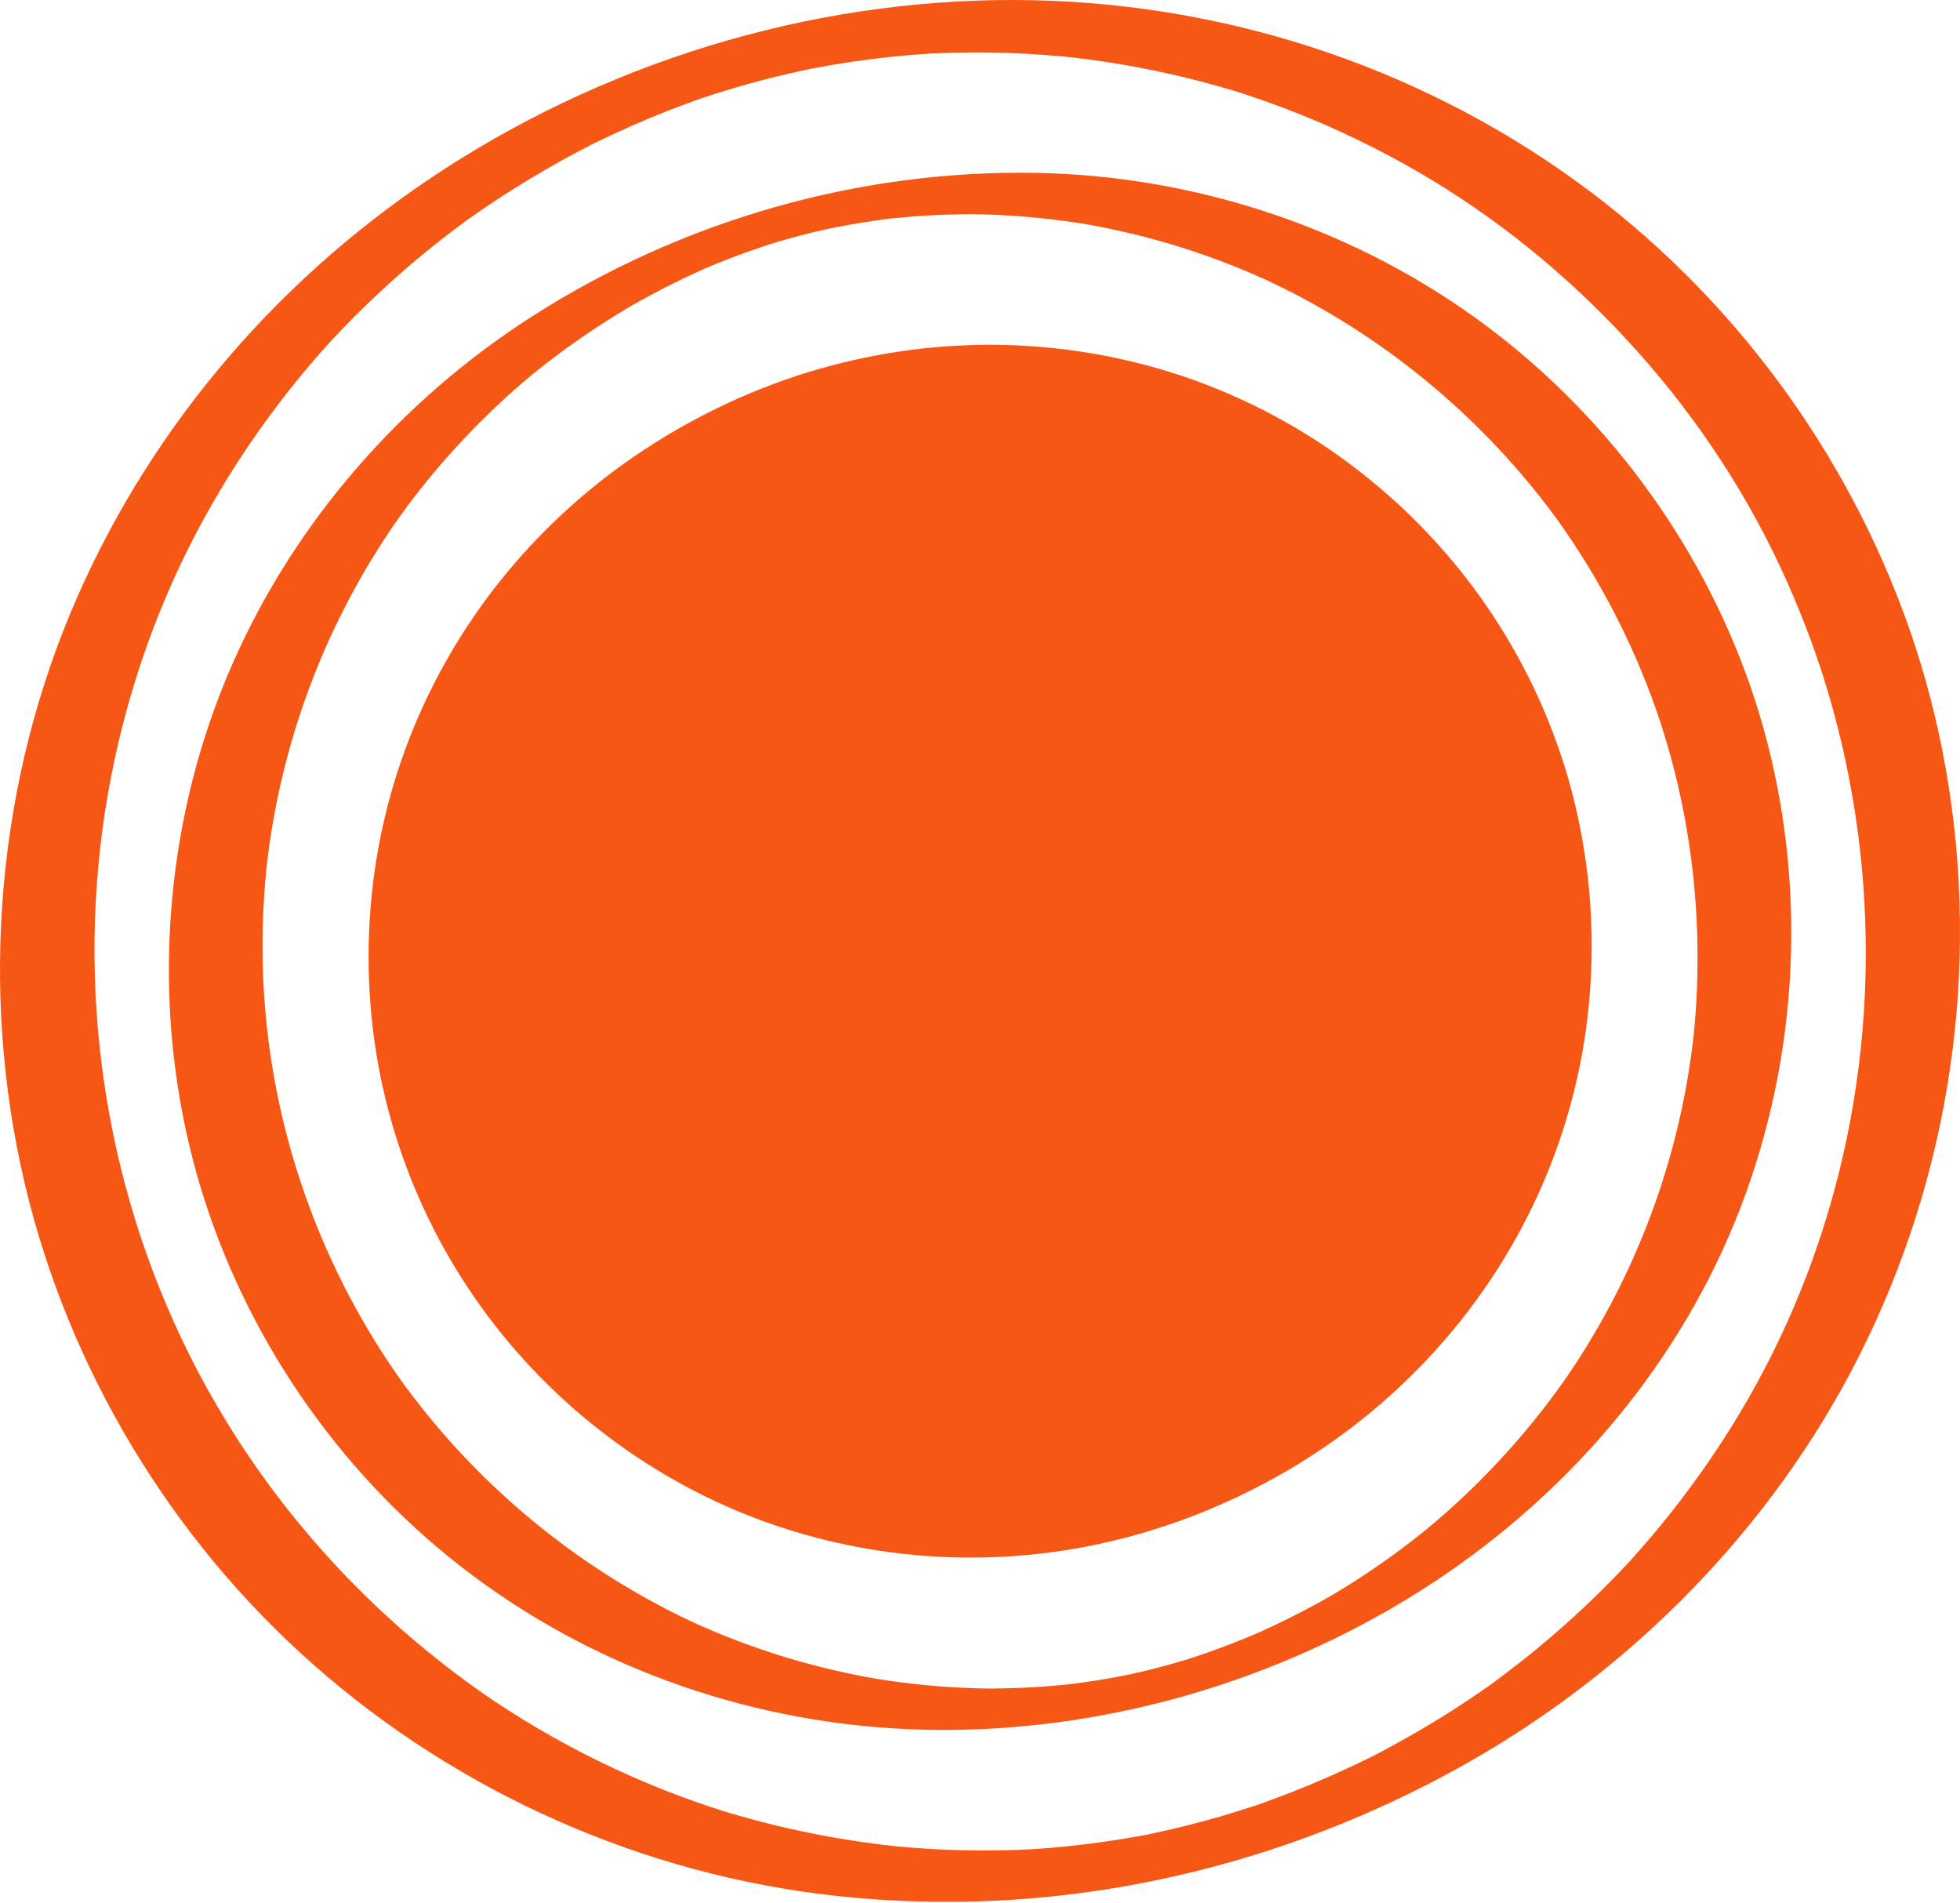 <svg width="1468" height="1425" viewBox="0 0 1468 1425" fill="none" xmlns="http://www.w3.org/2000/svg">
<path d="M1170.27 569.019C1156.1 525.466 1135.2 484.15 1108.56 446.904C1082.13 409.946 1050.1 377.145 1013.92 349.648C977.531 321.98 936.903 299.931 893.866 284.505C849.395 268.592 802.43 259.876 755.236 258.414C707.124 256.951 658.869 263.173 612.649 276.534C566.773 289.81 523.048 310.224 483.108 336.373C444.63 361.576 409.879 392.542 380.433 427.895C351.273 462.932 327.389 502.443 309.985 544.562C292.065 587.914 281.084 634.048 277.442 680.812C273.744 728.437 277.442 776.663 288.739 823.084C299.606 867.87 317.469 910.878 341.439 950.216C365.151 989.124 394.798 1024.36 429.061 1054.41C463.21 1084.37 501.802 1109.23 543.291 1127.7C586.013 1146.74 631.601 1158.78 678.079 1163.82C725.933 1169.01 774.675 1166.52 821.755 1156.57C868.692 1146.65 913.85 1129.45 955.769 1106.11C996.226 1083.6 1033.38 1055.01 1065.47 1021.64C1097.15 988.723 1123.82 951.22 1144.37 910.419C1165.28 868.93 1179.64 824.202 1186.78 778.298C1190.36 755.245 1192.11 731.963 1192.14 708.624C1192.09 661.258 1184.92 614.063 1170.27 568.991V569.019Z" fill="#F75715"/>
<path d="M1314.32 523.803C1278.25 413.444 1207.8 315.328 1115.13 245.454C1018.05 172.225 897.912 131.768 776.456 129.475C643.102 126.98 510.665 165.114 398.414 237.024C300.498 299.73 220.847 390.707 174.025 497.339C124.795 609.39 113.47 737.898 141.597 856.974C168.348 970.115 231.284 1073.97 318.361 1150.89C408.478 1230.52 522.278 1279.09 641.611 1292.02C773.389 1306.27 910.012 1276.56 1026.19 1213.46C1130.76 1156.66 1218.7 1071.87 1275.07 966.674C1333.16 858.264 1353.71 731.419 1334.82 610.021C1330.26 580.804 1323.41 551.988 1314.32 523.832C1312.8 519.158 1305.49 518.183 1301.7 517.839C1293.47 517.065 1283.78 518.614 1275.93 520.879C1267.75 523.201 1258.95 526.011 1252.1 531.143C1248.95 533.523 1242.61 537.824 1244.16 542.641C1268.33 617.533 1276.38 697.098 1268.53 775.344L1268.9 771.732C1259.61 860.701 1229.02 946.661 1179.96 1021.5C1173.68 1031.07 1169.78 1036.66 1163.1 1045.61C1156.71 1054.21 1150.03 1062.64 1143.17 1070.87C1129.38 1087.35 1114.67 1103.1 1099.13 1117.95C1091.36 1125.4 1083.36 1132.63 1075.16 1139.62C1073.39 1141.14 1071.55 1142.66 1069.77 1144.18C1066.99 1146.53 1072.75 1141.77 1069.92 1144.07C1068.86 1144.9 1067.82 1145.76 1066.79 1146.62C1062.35 1150.2 1057.82 1153.73 1053.26 1157.2C1036.11 1170.22 1018.22 1182.29 999.727 1193.36C998.867 1193.87 997.978 1194.39 997.118 1194.9C993.677 1197 1001.96 1192.12 998.465 1194.13C996.114 1195.45 993.792 1196.8 991.441 1198.12C986.28 1201.01 981.09 1203.82 975.843 1206.55C965.98 1211.71 955.944 1216.58 945.794 1221.2C943.587 1222.2 941.35 1223.18 939.114 1224.18C935.071 1225.99 945.508 1221.45 941.408 1223.18C940.117 1223.72 938.856 1224.26 937.566 1224.81C932.433 1226.96 927.272 1229.05 922.083 1231.06C911.703 1235.07 901.181 1238.77 890.629 1242.27C886.156 1243.76 898.399 1239.86 893.869 1241.24C892.55 1241.64 891.203 1242.07 889.884 1242.47C887.217 1243.27 884.551 1244.08 881.884 1244.85C876.522 1246.4 871.161 1247.86 865.77 1249.27C860.724 1250.59 855.649 1251.82 850.545 1252.99C849.198 1253.31 847.793 1253.57 846.474 1253.91C856.309 1251.27 852.122 1252.71 849.8 1253.19C846.56 1253.85 843.32 1254.54 840.08 1255.14C828.554 1257.38 816.942 1259.24 805.301 1260.76C803.838 1260.97 802.376 1261.11 800.943 1261.31C796.441 1261.91 807.623 1260.59 803.093 1261.08C800.541 1261.34 797.989 1261.62 795.437 1261.88C789.216 1262.48 782.994 1262.97 776.772 1263.37C765.045 1264.12 753.318 1264.41 741.562 1264.55C737.376 1264.61 746.781 1264.64 742.566 1264.55C741.104 1264.55 739.641 1264.52 738.15 1264.49C735.57 1264.46 733.018 1264.38 730.438 1264.32C724.216 1264.12 717.965 1263.83 711.743 1263.46C700.16 1262.71 688.605 1261.62 677.079 1260.19C671.832 1259.53 666.613 1258.81 661.395 1258.01C660.248 1257.84 652.191 1256.49 657.123 1257.35C653.998 1256.81 650.901 1256.26 647.776 1255.66C603.621 1247.32 560.44 1233.76 519.554 1215.09C517.633 1214.23 518.866 1214.77 519.267 1214.97C518.034 1214.4 516.83 1213.83 515.597 1213.25C513.16 1212.08 510.723 1210.9 508.314 1209.73C503.153 1207.18 498.05 1204.57 492.975 1201.84C483.742 1196.91 474.624 1191.72 465.679 1186.3C447.185 1175.09 429.351 1162.79 412.291 1149.54C378.343 1123.2 347.406 1093 320.253 1059.69C313.487 1051.37 306.978 1042.86 300.67 1034.2L302.792 1037.15C240.688 950.99 203.959 848.258 197.622 742.228C195.759 711.119 196.504 679.895 199.687 648.9L199.314 652.513C208.719 563.916 239.111 478.329 287.882 403.753C298.921 386.865 310.706 370.981 324.612 354.351C338.317 337.921 352.968 322.266 368.423 307.472C376.135 300.074 384.078 292.877 392.192 285.91C393.97 284.39 395.747 282.871 397.554 281.38C401.052 278.427 398.07 280.95 397.382 281.523C398.414 280.663 399.446 279.832 400.507 279C404.922 275.416 409.395 271.918 413.925 268.477C431.1 255.403 449.02 243.303 467.542 232.178C468.718 231.462 469.894 230.774 471.069 230.057C471.987 229.512 475.886 227.19 472.216 229.369C468.747 231.433 471.815 229.598 472.474 229.225C473.678 228.537 474.854 227.878 476.058 227.189C481.133 224.322 486.265 221.541 491.426 218.817C501.146 213.714 510.981 208.868 520.959 204.28C523.453 203.134 525.948 202.015 528.471 200.897C536.069 197.542 523.396 203.019 528.93 200.696C534.32 198.431 539.682 196.224 545.129 194.102C555.365 190.116 565.716 186.504 576.124 183.006C580.568 181.515 568.296 185.443 572.798 184.067C574.117 183.665 575.407 183.235 576.726 182.834C579.364 182.031 581.973 181.257 584.611 180.483C590.145 178.877 595.736 177.329 601.327 175.895C606.918 174.461 612.566 173.056 618.215 171.795C619.276 171.565 620.336 171.336 621.397 171.078C611.534 173.458 616.093 172.225 618.329 171.766C621.512 171.107 624.723 170.447 627.906 169.845C639.633 167.58 651.446 165.688 663.287 164.139C664.606 163.967 673.093 162.734 667.56 163.595C662.513 164.397 667.301 163.623 668.592 163.509C670.025 163.365 671.488 163.222 672.921 163.078C679.057 162.476 685.193 161.989 691.329 161.588C702.912 160.842 714.467 160.498 726.079 160.383C726.768 160.383 730.495 160.383 726.624 160.383C722.495 160.355 727.226 160.383 728.259 160.383C731.154 160.412 734.05 160.469 736.946 160.555C743.053 160.727 749.189 161.014 755.296 161.387C766.794 162.075 778.263 163.136 789.703 164.512C795.065 165.172 800.398 165.888 805.759 166.691C807.193 166.892 808.598 167.121 810.032 167.351C810.691 167.465 815.135 168.182 812.268 167.695C809.63 167.265 813.157 167.867 813.444 167.895C815.565 168.268 817.687 168.641 819.809 169.042C864.193 177.357 907.517 191.063 948.633 209.785C948.719 209.814 951.758 211.248 949.866 210.359C951.099 210.932 952.332 211.506 953.565 212.108C955.715 213.14 957.837 214.172 959.987 215.233C965.177 217.785 970.309 220.423 975.413 223.147C985.018 228.279 994.451 233.669 1003.74 239.346C1022.26 250.672 1040.15 263.058 1057.24 276.42C1090.9 302.741 1121.61 332.818 1148.54 365.992C1155.27 374.278 1161.75 382.793 1168.03 391.452L1165.91 388.499C1199.74 435.608 1226.18 487.648 1244.21 542.756C1245.73 547.429 1253.02 548.375 1256.83 548.748C1265.06 549.522 1274.75 547.974 1282.61 545.709C1290.46 543.444 1299.58 540.576 1306.43 535.444C1309.59 533.093 1315.92 528.764 1314.38 523.947L1314.32 523.803Z" fill="#F75715"/>
<path d="M1434.6 484.293C1390.5 349.39 1304.92 229.368 1191.6 143.897C1071.5 53.321 925.095 3.604 774.767 0.192C619.565 -3.335 464.018 41.938 333.703 126.034C212.649 204.137 115.766 315.299 57.762 447.363C-2.392 584.359 -15.782 741.282 18.624 886.793C51.282 1024.91 127.923 1152.24 234.239 1246.2C343.623 1342.85 481.881 1404.18 627.048 1419.89C786.379 1437.13 946.628 1403.21 1087.21 1326.82C1212.45 1258.79 1318.85 1154.28 1385.83 1028.18C1457.11 893.961 1483 739.733 1459.63 589.491C1454.1 553.823 1445.7 518.642 1434.6 484.293C1430.07 470.243 1405.38 473.541 1394.92 476.58C1386.72 478.96 1377.71 482.228 1371.46 488.25C1367.68 491.862 1362.55 497.253 1364.44 503.102C1409.25 642.018 1408.57 793.522 1361.57 931.78C1339.41 996.951 1308.1 1056.5 1267.1 1112.36C1257.41 1125.55 1247.26 1138.42 1236.68 1150.92C1231.37 1157.17 1225.92 1163.28 1220.45 1169.39C1215.03 1175.41 1223.89 1165.8 1218.33 1171.68C1217.21 1172.88 1216.09 1174.06 1214.94 1175.26C1211.56 1178.85 1208.12 1182.37 1204.65 1185.87C1180.68 1210.13 1154.93 1232.61 1127.72 1253.19C1124.77 1255.43 1121.82 1257.64 1118.83 1259.82C1117.92 1260.48 1111.41 1265.55 1117.23 1261.02C1115.94 1262.03 1114.53 1262.94 1113.21 1263.86C1105.82 1269.05 1098.3 1274.1 1090.71 1279C1076.17 1288.4 1061.29 1297.26 1046.09 1305.58C1038.67 1309.65 1031.18 1313.84 1023.53 1317.45C1024.47 1317.02 1030.21 1314.18 1024.59 1316.9C1022.29 1318.02 1020 1319.14 1017.71 1320.26C1013.49 1322.27 1009.25 1324.27 1005 1326.19C989.149 1333.42 973.064 1340.1 956.749 1346.21C952.764 1347.7 948.779 1349.13 944.765 1350.57C942.385 1351.4 939.976 1352.43 937.539 1353.09C938.428 1352.86 945.739 1350.39 939.46 1352.43C930.572 1355.3 921.655 1358.14 912.68 1360.72C895.907 1365.53 878.962 1369.75 861.873 1373.33C859.637 1373.79 853.386 1375.45 862.16 1373.33C860.01 1373.85 857.744 1374.19 855.565 1374.59C851.15 1375.4 846.763 1376.17 842.319 1376.92C833.029 1378.43 823.739 1379.78 814.392 1380.96C805.504 1382.05 796.587 1382.99 787.67 1383.77C783.197 1384.14 778.724 1384.46 774.28 1384.77C765.191 1385.4 781.476 1384.48 772.387 1384.89C769.692 1385 767.026 1385.14 764.33 1385.26C745.521 1386 726.684 1385.98 707.904 1385.2C699.388 1384.86 690.901 1384.34 682.414 1383.65C680.178 1383.48 677.941 1383.28 675.733 1383.11C675.963 1383.11 667.218 1382.28 671.605 1382.74C675.991 1383.19 667.476 1382.28 667.619 1382.28C665.067 1381.99 662.487 1381.67 659.935 1381.39C624.152 1376.97 588.713 1369.83 554.049 1359.94C549.92 1358.77 545.82 1357.56 541.72 1356.3C542.809 1356.64 545.734 1357.59 540.773 1355.98C538.308 1355.21 535.871 1354.41 533.433 1353.6C524.889 1350.77 516.373 1347.78 507.944 1344.6C491.629 1338.47 475.544 1331.7 459.717 1324.3C428.694 1309.82 398.789 1292.96 370.317 1274.01C365.472 1270.8 358.762 1266.1 352.598 1261.65C345.573 1256.58 338.663 1251.36 331.839 1246.03C318.22 1235.39 305.002 1224.24 292.214 1212.59C267.413 1190.03 244.274 1165.66 223.028 1139.74C179.877 1087.13 145.011 1028.32 119.636 965.183C65.933 831.513 56.156 682.246 91.968 542.727C109.142 475.835 135.406 414.419 171.246 356.702C189.367 327.513 209.696 299.673 231.945 273.466C237.221 267.244 242.64 261.137 248.116 255.087C248.633 254.514 251.5 251.446 248.547 254.629C250.21 252.851 251.901 251.045 253.593 249.267C256.689 246.027 259.815 242.787 262.969 239.604C274.724 227.705 286.91 216.208 299.468 205.169C312.342 193.844 325.617 183.005 339.294 172.655C342.534 170.189 345.831 167.752 349.1 165.343C350.419 164.369 351.738 163.394 353.057 162.476C346.949 166.748 353.716 162.046 354.662 161.387C361.716 156.455 368.855 151.667 376.052 146.965C390.445 137.646 405.183 128.786 420.178 120.471C427.49 116.4 434.916 112.501 442.342 108.658C449.997 104.702 435.633 111.898 443.403 108.114C444.894 107.368 446.413 106.623 447.904 105.906C452.434 103.698 456.965 101.548 461.524 99.455C477.494 92.086 493.722 85.291 510.18 79.126C513.707 77.807 517.234 76.517 520.789 75.227C522.767 74.51 524.746 73.85 526.695 73.134C534.666 70.295 520.617 75.112 525.864 73.42C534.236 70.697 542.58 68.001 551.038 65.535C568.815 60.317 586.792 55.816 604.913 52.002C605.458 51.888 614.06 50.167 607.952 51.371C601.845 52.547 610.476 50.913 611.02 50.798C615.378 49.995 619.708 49.221 624.066 48.476C633.671 46.87 643.276 45.465 652.939 44.232C661.713 43.143 670.515 42.196 679.317 41.422C683.274 41.078 687.26 40.763 691.216 40.476C693.424 40.333 695.632 40.161 697.84 40.046C689.525 40.447 697.725 40.075 699.589 39.989C718.14 39.128 736.719 39.014 755.27 39.673C764.044 39.989 772.817 40.447 781.591 41.078C785.978 41.394 790.336 41.795 794.723 42.139C803.181 42.856 790.938 41.68 796.099 42.254C799.167 42.598 802.206 42.913 805.274 43.257C823.166 45.379 840.971 48.16 858.633 51.658C876.295 55.156 893.814 59.314 911.161 64.188C915.404 65.364 919.59 66.625 923.805 67.858C932.063 70.324 919.246 66.338 927.446 68.976C929.109 69.521 930.801 70.037 932.464 70.611C941.467 73.564 950.413 76.689 959.273 80.015C991.127 91.971 1022.09 106.307 1051.83 122.851C1110.32 155.423 1163.3 196.711 1210.44 245.97C1257.18 294.798 1296.77 350.422 1326.82 410.978C1341.62 440.797 1354.17 471.648 1364.5 503.302C1369.08 517.352 1393.68 514.055 1404.18 511.015C1412.38 508.635 1421.38 505.367 1427.63 499.346C1431.39 495.733 1436.58 490.314 1434.66 484.494L1434.6 484.293Z" fill="#F75715"/>
</svg>
